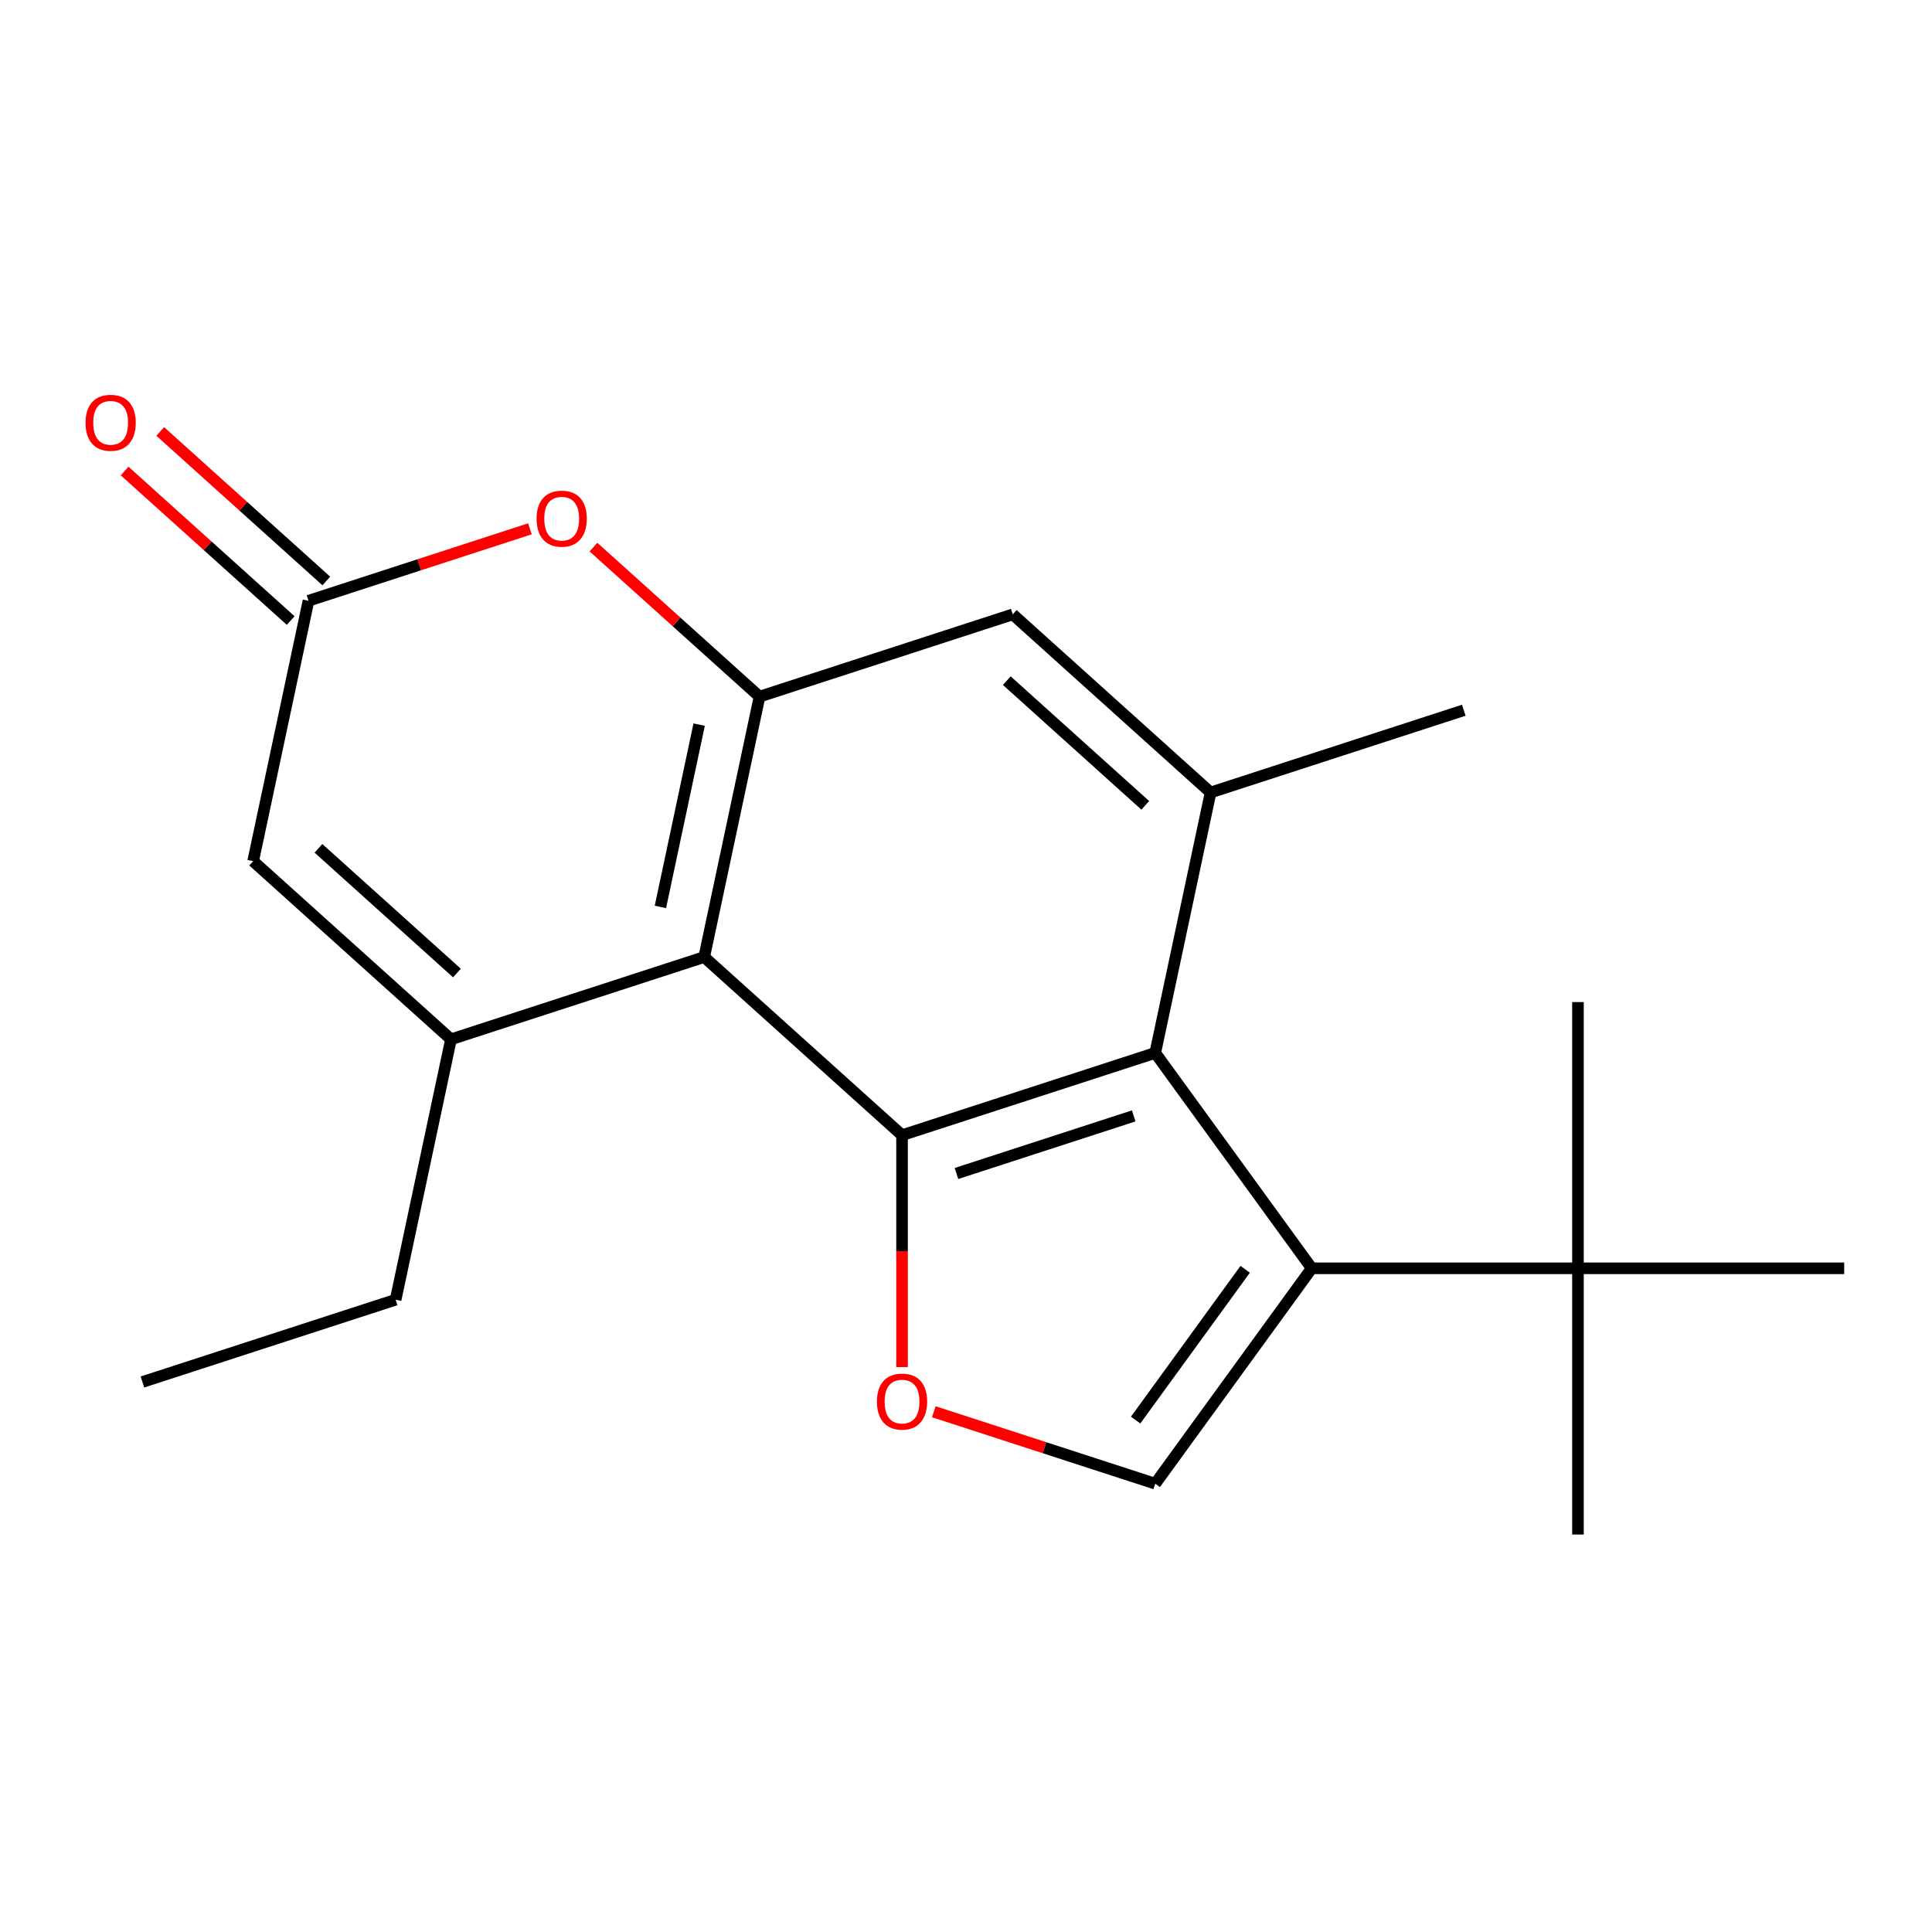 <?xml version='1.0' encoding='iso-8859-1'?>
<svg version='1.1' baseProfile='full'
              xmlns='http://www.w3.org/2000/svg'
                      xmlns:rdkit='http://www.rdkit.org/xml'
                      xmlns:xlink='http://www.w3.org/1999/xlink'
                  xml:space='preserve'
width='1000px' height='1000px' viewBox='0 0 1000 1000'>
<!-- END OF HEADER -->
<rect style='opacity:1.0;fill:#FFFFFF;stroke:none' width='1000' height='1000' x='0' y='0'> </rect>
<path class='bond-0' d='M 466.893,587.57 L 364.487,495.364' style='fill:none;fill-rule:evenodd;stroke:#000000;stroke-width:6px;stroke-linecap:butt;stroke-linejoin:miter;stroke-opacity:1' />
<path class='bond-1' d='M 466.893,587.57 L 597.948,544.988' style='fill:none;fill-rule:evenodd;stroke:#000000;stroke-width:6px;stroke-linecap:butt;stroke-linejoin:miter;stroke-opacity:1' />
<path class='bond-1' d='M 495.067,607.394 L 586.806,577.586' style='fill:none;fill-rule:evenodd;stroke:#000000;stroke-width:6px;stroke-linecap:butt;stroke-linejoin:miter;stroke-opacity:1' />
<path class='bond-5' d='M 466.893,587.57 L 466.893,647.588' style='fill:none;fill-rule:evenodd;stroke:#000000;stroke-width:6px;stroke-linecap:butt;stroke-linejoin:miter;stroke-opacity:1' />
<path class='bond-5' d='M 466.893,647.588 L 466.893,707.606' style='fill:none;fill-rule:evenodd;stroke:#FF0000;stroke-width:6px;stroke-linecap:butt;stroke-linejoin:miter;stroke-opacity:1' />
<path class='bond-3' d='M 364.487,495.364 L 233.431,537.947' style='fill:none;fill-rule:evenodd;stroke:#000000;stroke-width:6px;stroke-linecap:butt;stroke-linejoin:miter;stroke-opacity:1' />
<path class='bond-4' d='M 364.487,495.364 L 393.137,360.575' style='fill:none;fill-rule:evenodd;stroke:#000000;stroke-width:6px;stroke-linecap:butt;stroke-linejoin:miter;stroke-opacity:1' />
<path class='bond-4' d='M 341.827,469.416 L 361.882,375.064' style='fill:none;fill-rule:evenodd;stroke:#000000;stroke-width:6px;stroke-linecap:butt;stroke-linejoin:miter;stroke-opacity:1' />
<path class='bond-2' d='M 597.948,544.988 L 678.945,656.471' style='fill:none;fill-rule:evenodd;stroke:#000000;stroke-width:6px;stroke-linecap:butt;stroke-linejoin:miter;stroke-opacity:1' />
<path class='bond-8' d='M 597.948,544.988 L 626.599,410.199' style='fill:none;fill-rule:evenodd;stroke:#000000;stroke-width:6px;stroke-linecap:butt;stroke-linejoin:miter;stroke-opacity:1' />
<path class='bond-12' d='M 678.945,656.471 L 816.745,656.471' style='fill:none;fill-rule:evenodd;stroke:#000000;stroke-width:6px;stroke-linecap:butt;stroke-linejoin:miter;stroke-opacity:1' />
<path class='bond-20' d='M 678.945,656.471 L 597.948,767.953' style='fill:none;fill-rule:evenodd;stroke:#000000;stroke-width:6px;stroke-linecap:butt;stroke-linejoin:miter;stroke-opacity:1' />
<path class='bond-20' d='M 644.499,656.994 L 587.801,735.031' style='fill:none;fill-rule:evenodd;stroke:#000000;stroke-width:6px;stroke-linecap:butt;stroke-linejoin:miter;stroke-opacity:1' />
<path class='bond-10' d='M 233.431,537.947 L 131.026,445.74' style='fill:none;fill-rule:evenodd;stroke:#000000;stroke-width:6px;stroke-linecap:butt;stroke-linejoin:miter;stroke-opacity:1' />
<path class='bond-10' d='M 236.512,503.635 L 164.828,439.09' style='fill:none;fill-rule:evenodd;stroke:#000000;stroke-width:6px;stroke-linecap:butt;stroke-linejoin:miter;stroke-opacity:1' />
<path class='bond-14' d='M 233.431,537.947 L 204.781,672.736' style='fill:none;fill-rule:evenodd;stroke:#000000;stroke-width:6px;stroke-linecap:butt;stroke-linejoin:miter;stroke-opacity:1' />
<path class='bond-7' d='M 393.137,360.575 L 350.157,321.876' style='fill:none;fill-rule:evenodd;stroke:#000000;stroke-width:6px;stroke-linecap:butt;stroke-linejoin:miter;stroke-opacity:1' />
<path class='bond-7' d='M 350.157,321.876 L 307.177,283.176' style='fill:none;fill-rule:evenodd;stroke:#FF0000;stroke-width:6px;stroke-linecap:butt;stroke-linejoin:miter;stroke-opacity:1' />
<path class='bond-21' d='M 393.137,360.575 L 524.193,317.993' style='fill:none;fill-rule:evenodd;stroke:#000000;stroke-width:6px;stroke-linecap:butt;stroke-linejoin:miter;stroke-opacity:1' />
<path class='bond-6' d='M 483.338,730.714 L 540.643,749.334' style='fill:none;fill-rule:evenodd;stroke:#FF0000;stroke-width:6px;stroke-linecap:butt;stroke-linejoin:miter;stroke-opacity:1' />
<path class='bond-6' d='M 540.643,749.334 L 597.948,767.953' style='fill:none;fill-rule:evenodd;stroke:#000000;stroke-width:6px;stroke-linecap:butt;stroke-linejoin:miter;stroke-opacity:1' />
<path class='bond-9' d='M 274.287,273.712 L 216.982,292.332' style='fill:none;fill-rule:evenodd;stroke:#FF0000;stroke-width:6px;stroke-linecap:butt;stroke-linejoin:miter;stroke-opacity:1' />
<path class='bond-9' d='M 216.982,292.332 L 159.676,310.952' style='fill:none;fill-rule:evenodd;stroke:#000000;stroke-width:6px;stroke-linecap:butt;stroke-linejoin:miter;stroke-opacity:1' />
<path class='bond-11' d='M 626.599,410.199 L 524.193,317.993' style='fill:none;fill-rule:evenodd;stroke:#000000;stroke-width:6px;stroke-linecap:butt;stroke-linejoin:miter;stroke-opacity:1' />
<path class='bond-11' d='M 592.796,416.849 L 521.113,352.305' style='fill:none;fill-rule:evenodd;stroke:#000000;stroke-width:6px;stroke-linecap:butt;stroke-linejoin:miter;stroke-opacity:1' />
<path class='bond-15' d='M 626.599,410.199 L 757.654,367.616' style='fill:none;fill-rule:evenodd;stroke:#000000;stroke-width:6px;stroke-linecap:butt;stroke-linejoin:miter;stroke-opacity:1' />
<path class='bond-13' d='M 168.897,300.711 L 125.917,262.012' style='fill:none;fill-rule:evenodd;stroke:#000000;stroke-width:6px;stroke-linecap:butt;stroke-linejoin:miter;stroke-opacity:1' />
<path class='bond-13' d='M 125.917,262.012 L 82.936,223.312' style='fill:none;fill-rule:evenodd;stroke:#FF0000;stroke-width:6px;stroke-linecap:butt;stroke-linejoin:miter;stroke-opacity:1' />
<path class='bond-13' d='M 150.456,321.192 L 107.475,282.493' style='fill:none;fill-rule:evenodd;stroke:#000000;stroke-width:6px;stroke-linecap:butt;stroke-linejoin:miter;stroke-opacity:1' />
<path class='bond-13' d='M 107.475,282.493 L 64.495,243.793' style='fill:none;fill-rule:evenodd;stroke:#FF0000;stroke-width:6px;stroke-linecap:butt;stroke-linejoin:miter;stroke-opacity:1' />
<path class='bond-22' d='M 159.676,310.952 L 131.026,445.74' style='fill:none;fill-rule:evenodd;stroke:#000000;stroke-width:6px;stroke-linecap:butt;stroke-linejoin:miter;stroke-opacity:1' />
<path class='bond-16' d='M 816.745,656.471 L 816.745,794.271' style='fill:none;fill-rule:evenodd;stroke:#000000;stroke-width:6px;stroke-linecap:butt;stroke-linejoin:miter;stroke-opacity:1' />
<path class='bond-17' d='M 816.745,656.471 L 816.745,518.67' style='fill:none;fill-rule:evenodd;stroke:#000000;stroke-width:6px;stroke-linecap:butt;stroke-linejoin:miter;stroke-opacity:1' />
<path class='bond-18' d='M 816.745,656.471 L 954.545,656.471' style='fill:none;fill-rule:evenodd;stroke:#000000;stroke-width:6px;stroke-linecap:butt;stroke-linejoin:miter;stroke-opacity:1' />
<path class='bond-19' d='M 204.781,672.736 L 73.725,715.318' style='fill:none;fill-rule:evenodd;stroke:#000000;stroke-width:6px;stroke-linecap:butt;stroke-linejoin:miter;stroke-opacity:1' />
<path  class='atom-6' d='M 453.893 725.451
Q 453.893 718.651, 457.253 714.851
Q 460.613 711.051, 466.893 711.051
Q 473.173 711.051, 476.533 714.851
Q 479.893 718.651, 479.893 725.451
Q 479.893 732.331, 476.493 736.251
Q 473.093 740.131, 466.893 740.131
Q 460.653 740.131, 457.253 736.251
Q 453.893 732.371, 453.893 725.451
M 466.893 736.931
Q 471.213 736.931, 473.533 734.051
Q 475.893 731.131, 475.893 725.451
Q 475.893 719.891, 473.533 717.091
Q 471.213 714.251, 466.893 714.251
Q 462.573 714.251, 460.213 717.051
Q 457.893 719.851, 457.893 725.451
Q 457.893 731.171, 460.213 734.051
Q 462.573 736.931, 466.893 736.931
' fill='#FF0000'/>
<path  class='atom-8' d='M 277.732 268.449
Q 277.732 261.649, 281.092 257.849
Q 284.452 254.049, 290.732 254.049
Q 297.012 254.049, 300.372 257.849
Q 303.732 261.649, 303.732 268.449
Q 303.732 275.329, 300.332 279.249
Q 296.932 283.129, 290.732 283.129
Q 284.492 283.129, 281.092 279.249
Q 277.732 275.369, 277.732 268.449
M 290.732 279.929
Q 295.052 279.929, 297.372 277.049
Q 299.732 274.129, 299.732 268.449
Q 299.732 262.889, 297.372 260.089
Q 295.052 257.249, 290.732 257.249
Q 286.412 257.249, 284.052 260.049
Q 281.732 262.849, 281.732 268.449
Q 281.732 274.169, 284.052 277.049
Q 286.412 279.929, 290.732 279.929
' fill='#FF0000'/>
<path  class='atom-14' d='M 44.271 218.825
Q 44.271 212.025, 47.631 208.225
Q 50.991 204.425, 57.271 204.425
Q 63.551 204.425, 66.911 208.225
Q 70.271 212.025, 70.271 218.825
Q 70.271 225.705, 66.871 229.625
Q 63.471 233.505, 57.271 233.505
Q 51.031 233.505, 47.631 229.625
Q 44.271 225.745, 44.271 218.825
M 57.271 230.305
Q 61.591 230.305, 63.911 227.425
Q 66.271 224.505, 66.271 218.825
Q 66.271 213.265, 63.911 210.465
Q 61.591 207.625, 57.271 207.625
Q 52.951 207.625, 50.591 210.425
Q 48.271 213.225, 48.271 218.825
Q 48.271 224.545, 50.591 227.425
Q 52.951 230.305, 57.271 230.305
' fill='#FF0000'/>
</svg>

